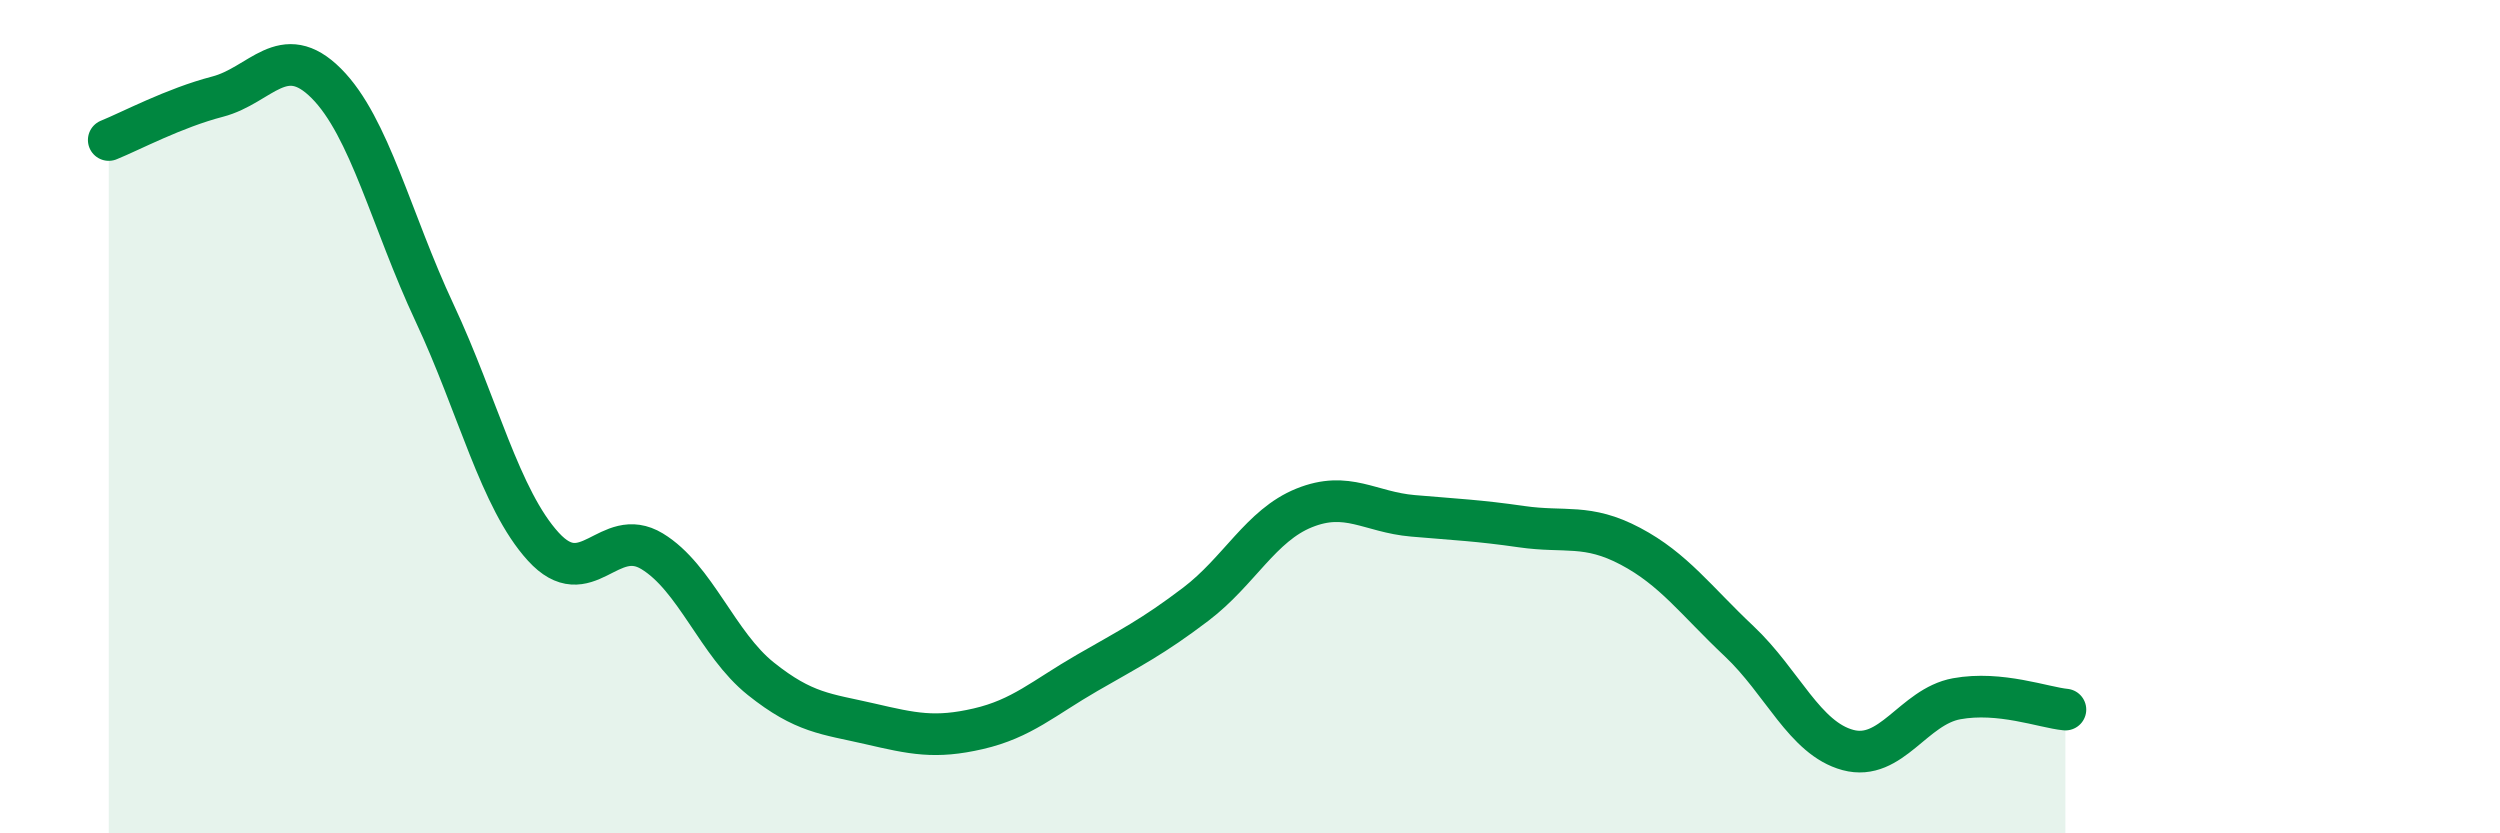 
    <svg width="60" height="20" viewBox="0 0 60 20" xmlns="http://www.w3.org/2000/svg">
      <path
        d="M 2.61,3.36 C 3.13,3.15 4.18,2.59 5.22,2.32 C 6.26,2.05 6.79,0.96 7.83,2 C 8.87,3.04 9.39,5.29 10.43,7.51 C 11.47,9.73 12,11.98 13.04,13.12 C 14.08,14.26 14.61,12.6 15.65,13.23 C 16.69,13.86 17.22,15.46 18.26,16.29 C 19.3,17.12 19.83,17.13 20.87,17.37 C 21.91,17.61 22.44,17.73 23.48,17.49 C 24.52,17.25 25.05,16.75 26.09,16.15 C 27.13,15.55 27.66,15.29 28.7,14.5 C 29.74,13.71 30.26,12.61 31.3,12.19 C 32.34,11.77 32.87,12.29 33.91,12.38 C 34.95,12.47 35.48,12.49 36.52,12.64 C 37.56,12.79 38.09,12.56 39.13,13.11 C 40.17,13.66 40.7,14.41 41.74,15.39 C 42.78,16.37 43.31,17.72 44.35,18 C 45.39,18.28 45.92,16.96 46.96,16.77 C 48,16.58 49.05,16.98 49.57,17.03L49.57 20L2.61 20Z"
        fill="#008740"
        opacity="0.1"
        stroke-linecap="round"
        stroke-linejoin="round"
      />
      <path
        d="M 2.61,3.36 C 3.13,3.15 4.18,2.59 5.22,2.32 C 6.26,2.05 6.79,0.96 7.83,2 C 8.87,3.04 9.39,5.29 10.43,7.51 C 11.47,9.73 12,11.98 13.04,13.12 C 14.08,14.26 14.61,12.6 15.65,13.23 C 16.69,13.86 17.22,15.46 18.26,16.29 C 19.3,17.12 19.83,17.13 20.87,17.37 C 21.91,17.61 22.44,17.73 23.48,17.49 C 24.52,17.25 25.05,16.75 26.09,16.15 C 27.13,15.55 27.66,15.29 28.7,14.5 C 29.74,13.71 30.26,12.61 31.3,12.19 C 32.34,11.77 32.87,12.29 33.91,12.38 C 34.95,12.47 35.48,12.49 36.52,12.64 C 37.56,12.79 38.09,12.56 39.13,13.11 C 40.17,13.66 40.7,14.41 41.74,15.39 C 42.78,16.37 43.31,17.72 44.35,18 C 45.39,18.28 45.92,16.96 46.96,16.77 C 48,16.58 49.05,16.98 49.57,17.03"
        stroke="#008740"
        stroke-width="1"
        fill="none"
        stroke-linecap="round"
        stroke-linejoin="round"
      />
    </svg>
  